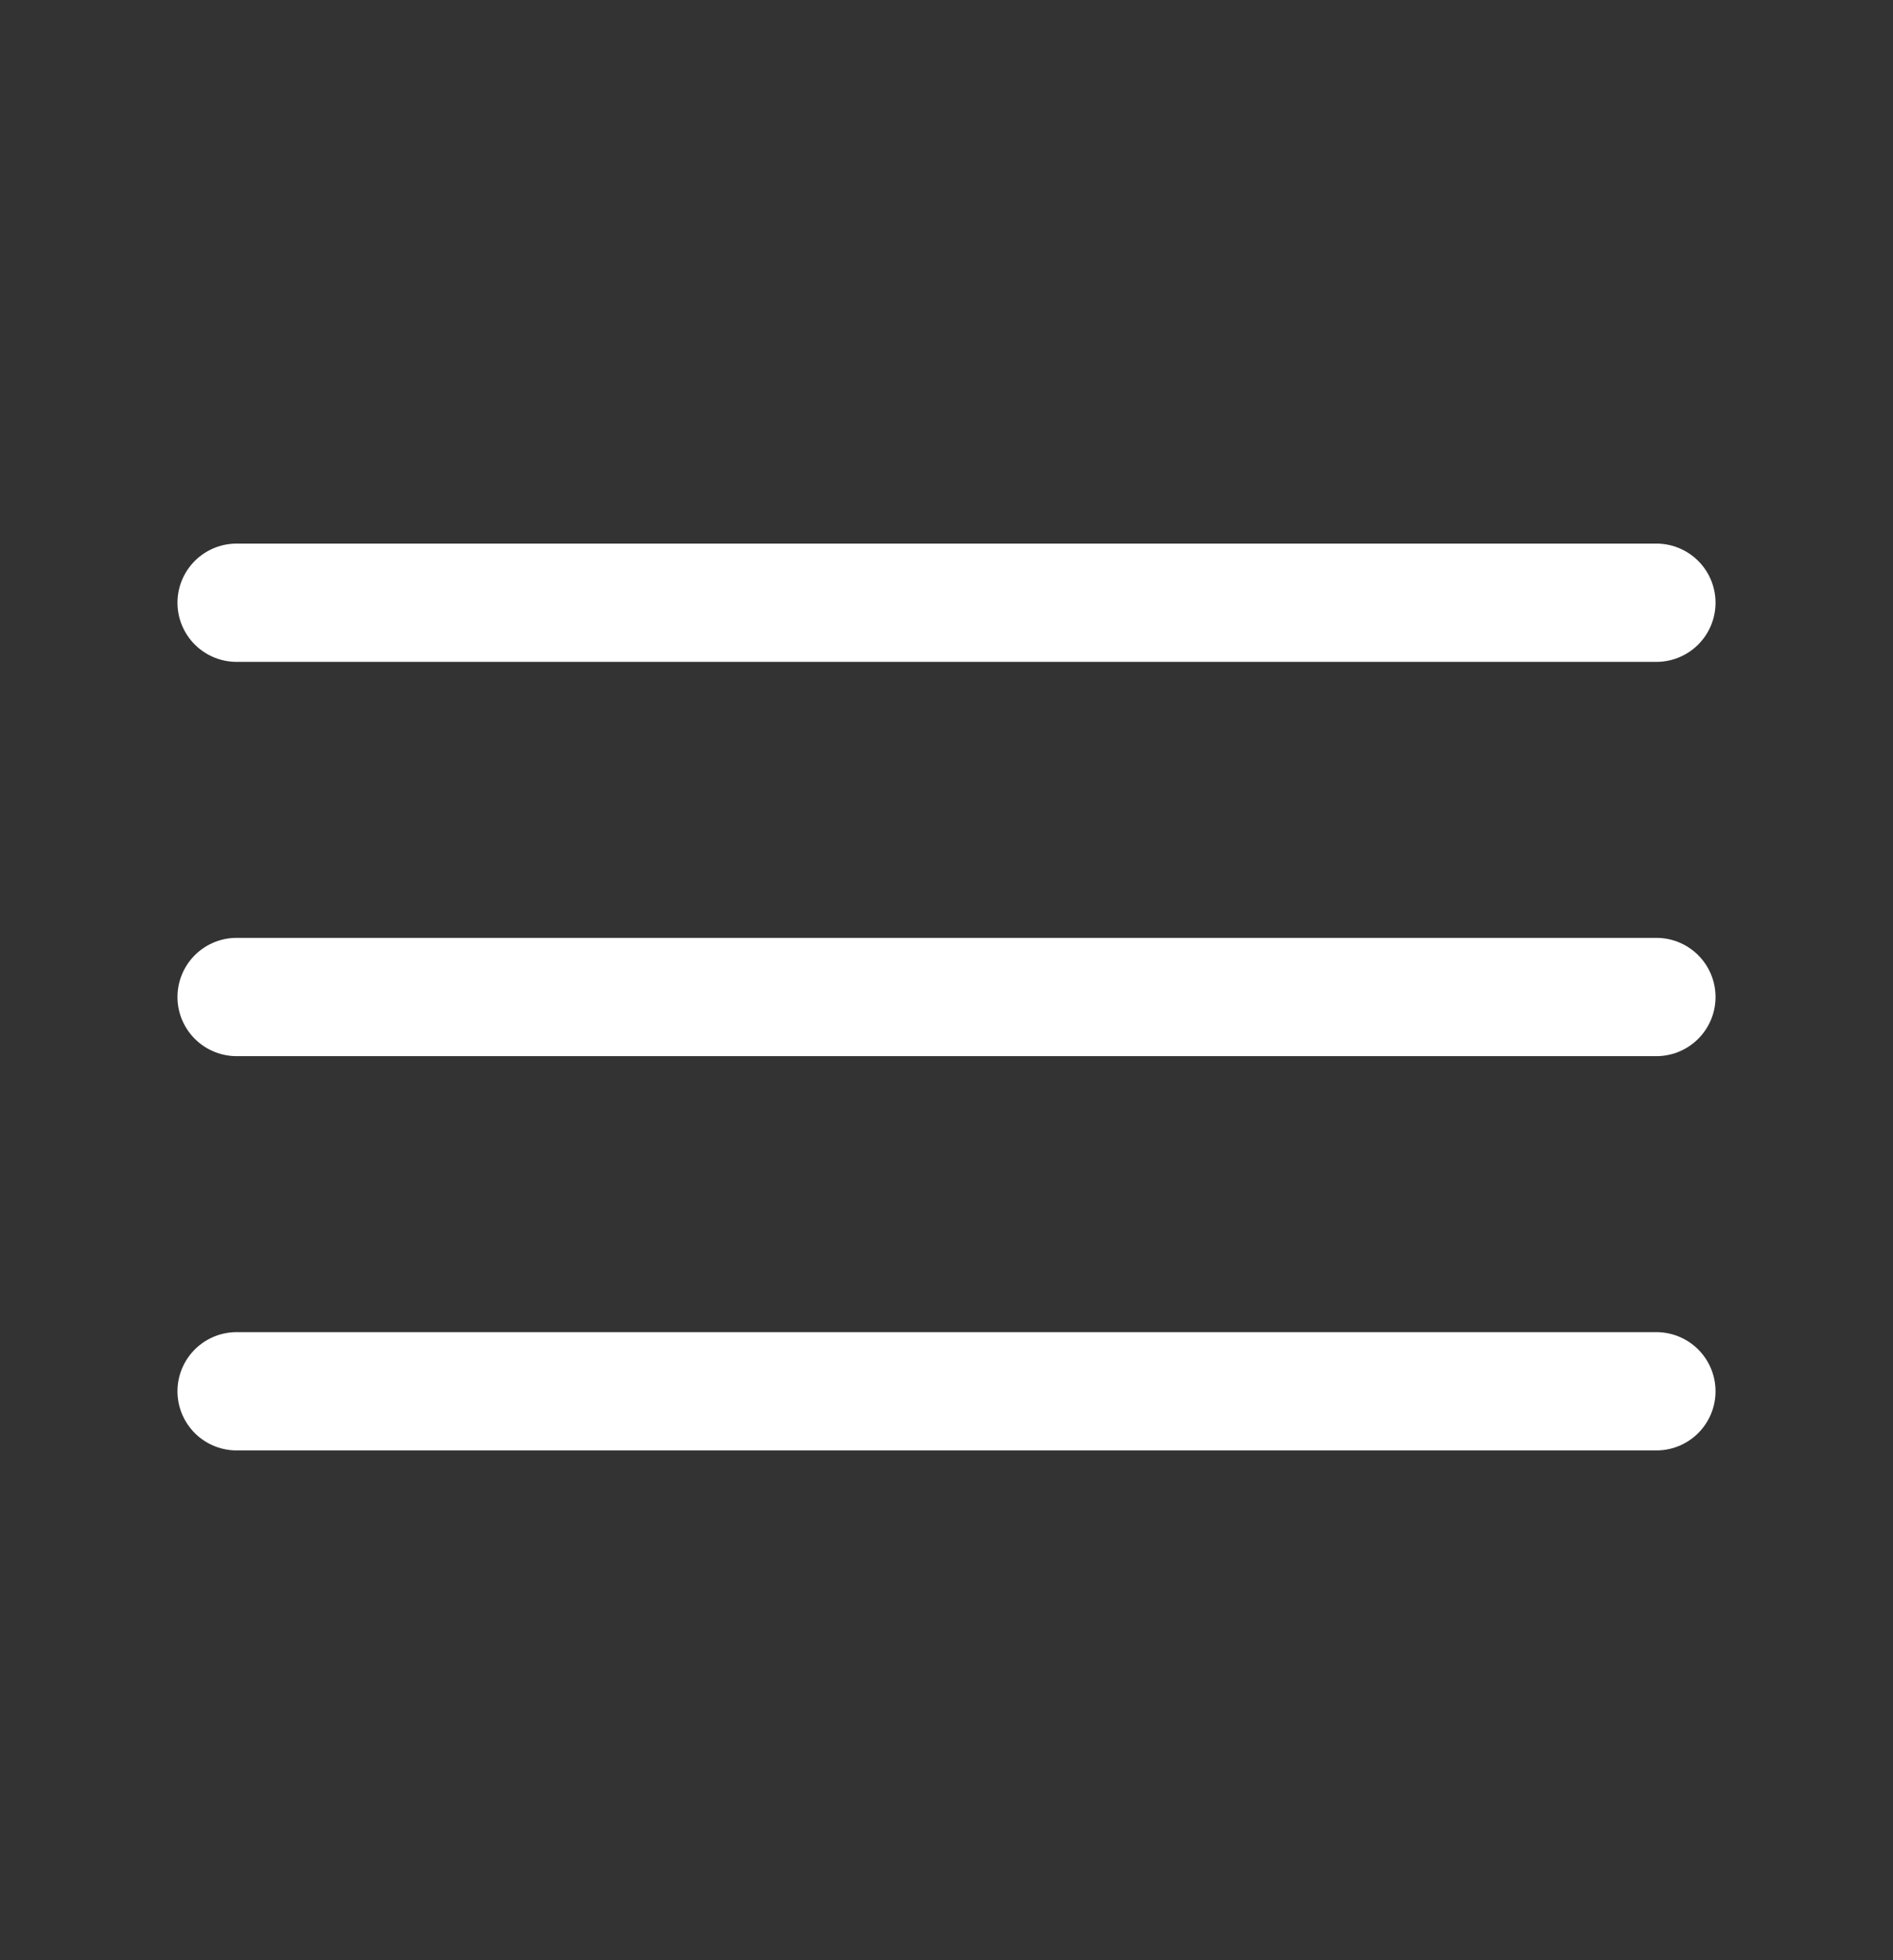 <svg width="28" height="29" viewBox="0 0 28 29" fill="none" xmlns="http://www.w3.org/2000/svg">
<rect x="0" y="0" width="28" height="29" fill="#333333" stroke="none"/>
<g clip-path="url(#clip0_1_2342)">
<g clip-path="url(#clip1_1_2342)">
<path d="M3.5 8.917H24.5" stroke="white" stroke-width="1.75" stroke-linecap="round"/>
<path d="M3.5 14.75H24.5" stroke="white" stroke-width="1.75" stroke-linecap="round"/>
<path d="M3.5 20.583H24.5" stroke="white" stroke-width="1.75" stroke-linecap="round"/>
</g>
</g>
<defs>
<clipPath id="clip0_1_2342">
<rect width="28" height="28" fill="white" transform="translate(0 0.75)"/>
</clipPath>
<clipPath id="clip1_1_2342">
<rect width="28" height="28" fill="white" transform="translate(0 0.75)"/>
</clipPath>
</defs>
</svg>
